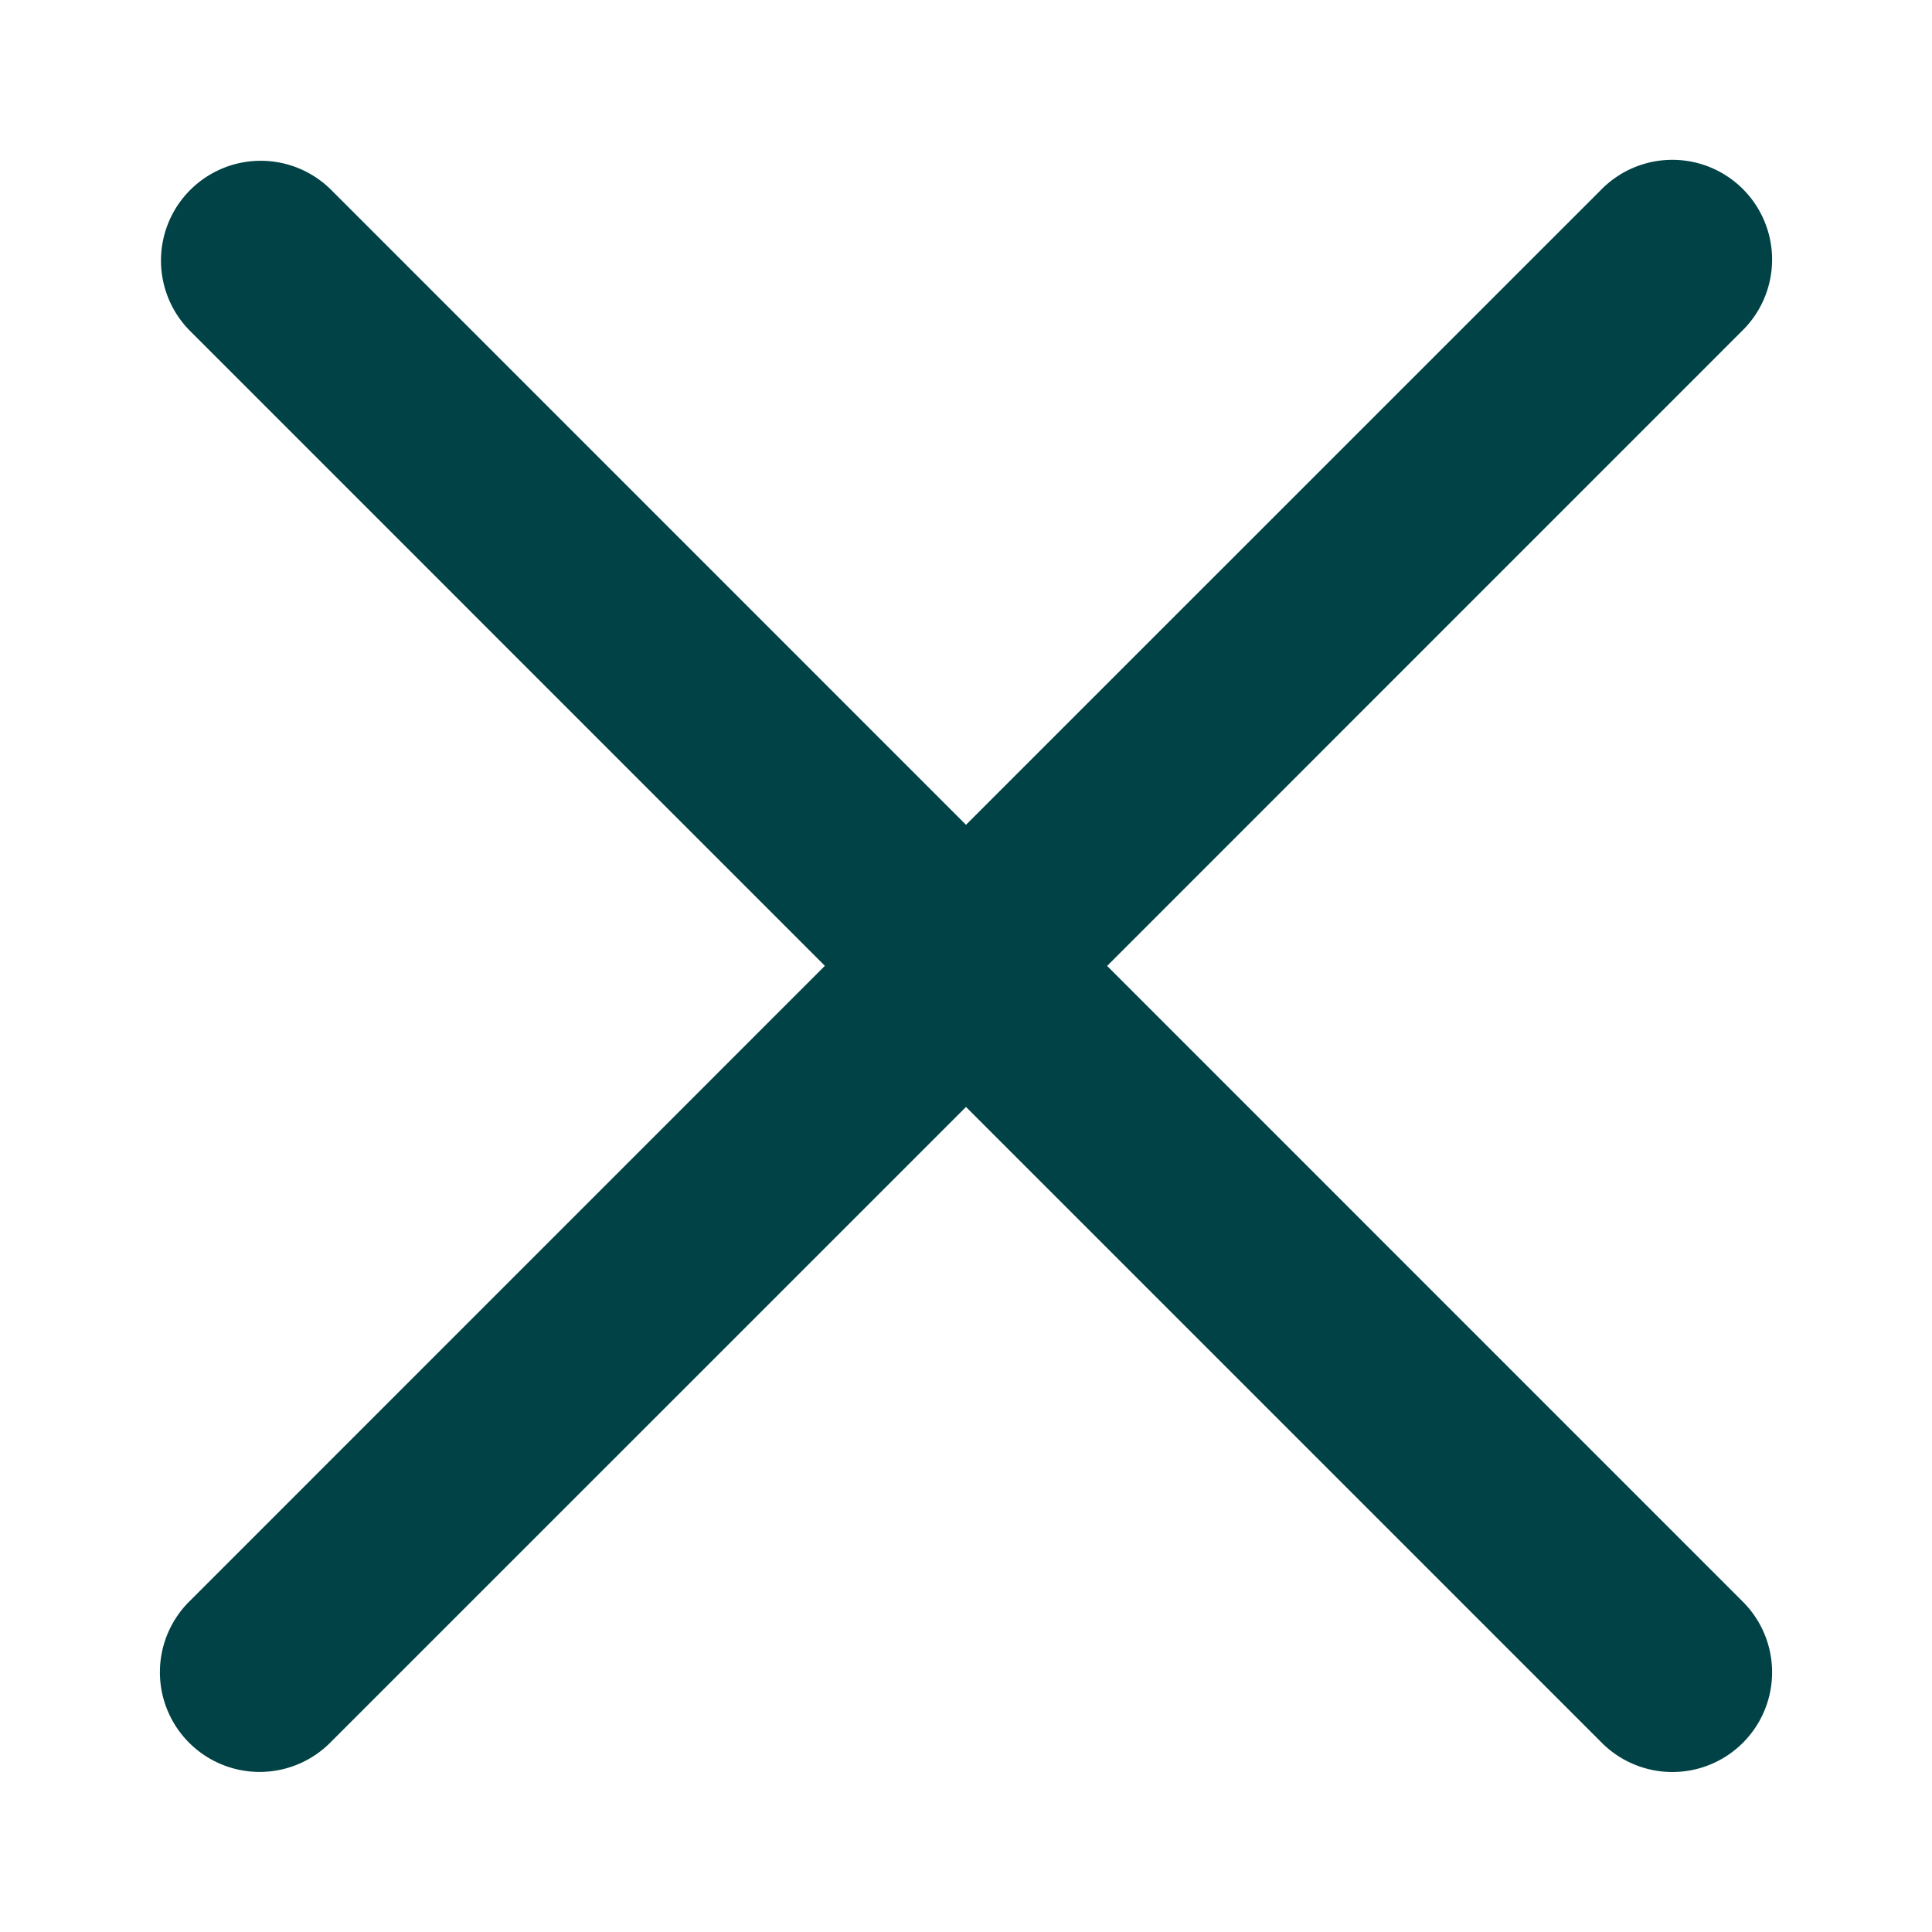 <svg width="24" height="24" viewBox="0 0 24 24" xmlns="http://www.w3.org/2000/svg">
    <path d="M4.115 2.36 12 10.246l7.885-7.884a1.239 1.239 0 1 1 1.752 1.752l-7.884 7.885 7.884 7.885a1.239 1.239 0 1 1-1.752 1.752L12 13.751l-7.885 7.884a1.239 1.239 0 1 1-1.752-1.752l7.884-7.885-7.884-7.885A1.239 1.239 0 0 1 4.115 2.36z" fill="#004245" fill-rule="evenodd"/>
</svg>
